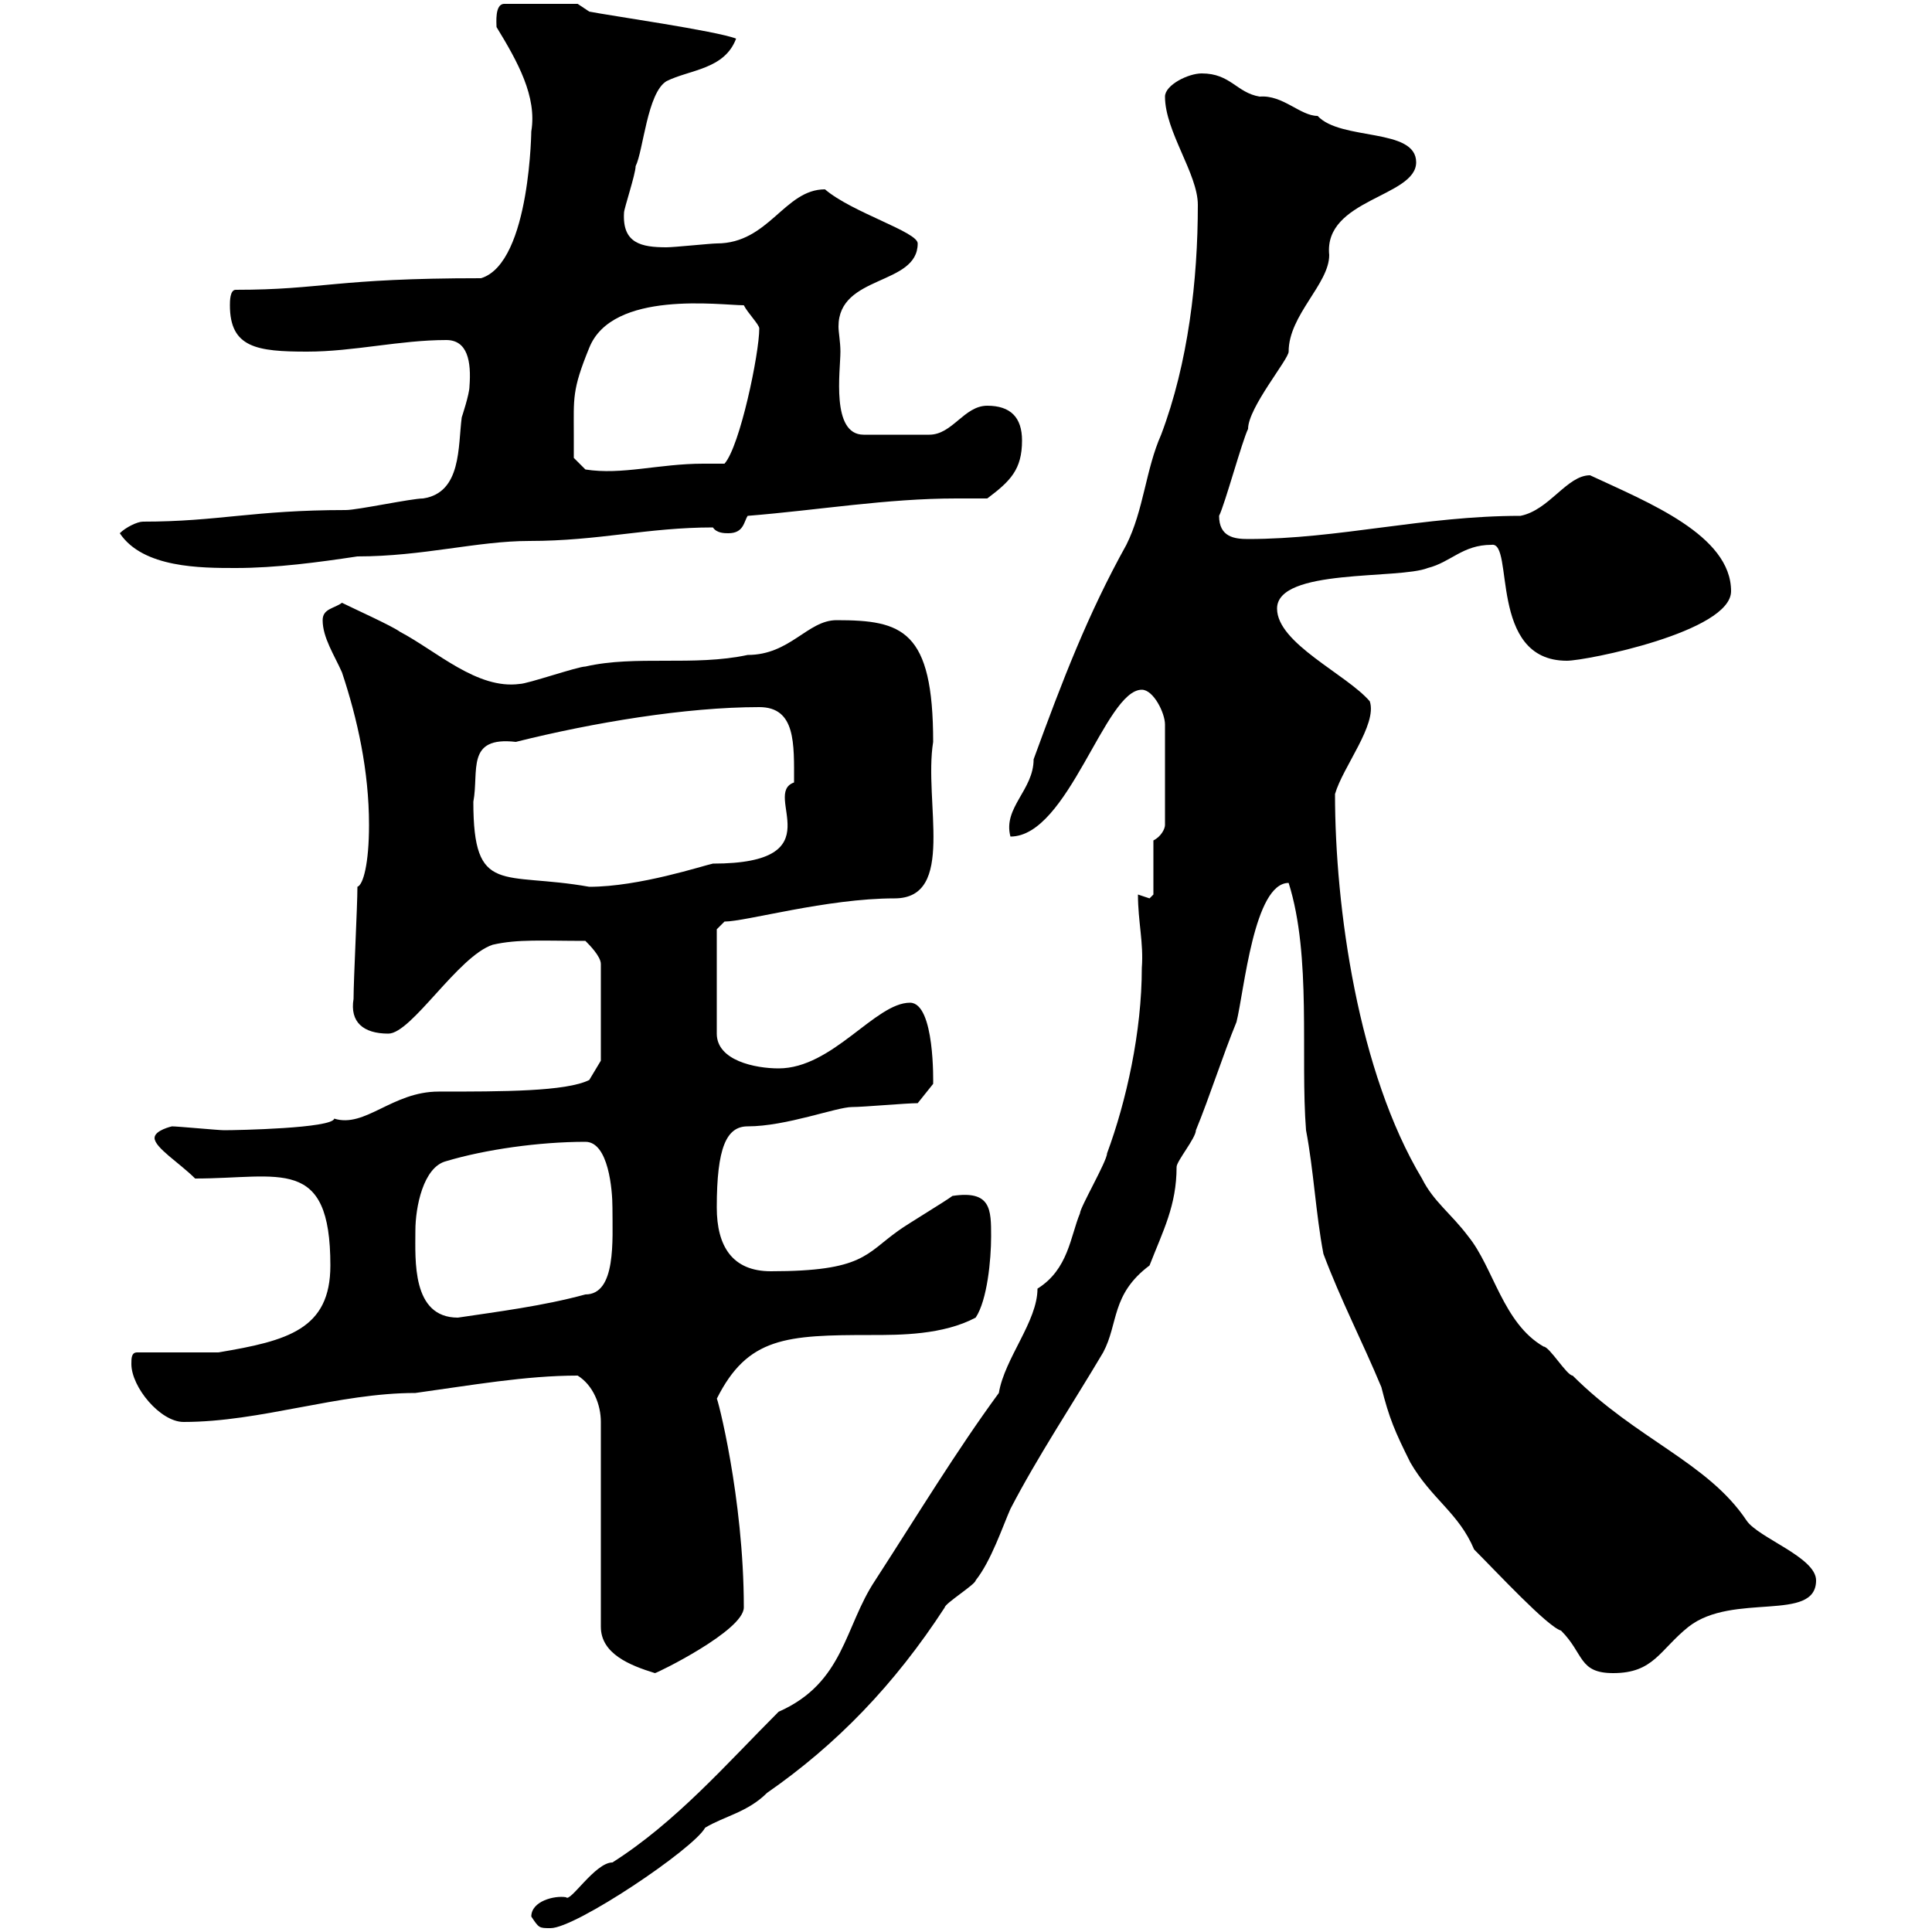 <svg xmlns="http://www.w3.org/2000/svg" xmlns:xlink="http://www.w3.org/1999/xlink" width="300" height="300"><path d="M82.50 297.60C83.70 299.40 83.70 299.40 85.50 299.40C89.40 299.40 107.70 287.10 109.50 283.80C112.50 282 116.10 281.40 119.10 278.40C129.90 270.90 138.90 261.60 146.70 249.60C146.70 249 151.50 246 151.50 245.40C153.90 242.40 155.70 237 156.90 234.30C161.10 226.20 166.50 218.10 171.30 210C173.70 205.50 172.50 201 178.50 196.50C180.60 191.10 182.70 187.20 182.70 181.20C182.70 180.30 185.70 176.70 185.70 175.50C187.80 170.40 189.90 163.80 192 158.70C193.20 153.90 194.70 137.10 200.10 137.10C203.70 148.50 201.90 164.10 202.80 175.50C204 181.80 204.30 188.40 205.50 194.70C208.20 201.90 211.50 208.20 214.50 215.40C215.70 220.20 216.60 222.30 219 227.10C222.30 232.80 226.50 234.90 228.90 240.60C232.50 244.20 240.30 252.60 242.40 253.20C246 256.80 245.10 259.80 250.50 259.80C256.80 259.80 257.70 256.20 262.20 252.60C269.10 247.20 282 252 282 245.40C282 241.80 273 238.80 271.20 236.10C265.20 227.10 254.10 223.50 244.20 213.60C243.30 213.60 240.60 209.10 239.70 209.10C233.40 205.50 231.90 196.80 228 192C225.30 188.40 222.60 186.60 220.80 183C210.90 166.50 207.30 141 207.30 123.30C208.50 119.10 213.90 112.50 212.70 108.90C209.10 104.70 198.30 99.90 198.30 94.50C198.30 88.20 217.20 90 221.70 88.20C225.30 87.30 227.10 84.60 231.60 84.60C235.20 84 231 102.60 243.30 102.60C246.30 102.60 268.80 98.10 268.80 91.80C268.80 83.10 255.90 78 246.90 73.80C243.30 73.80 240.60 79.20 236.10 80.10C221.10 80.10 207.90 83.70 193.80 83.70C191.70 83.70 189.30 83.40 189.30 80.10C190.20 78.30 192.90 68.40 193.80 66.60C193.80 63.30 200.10 55.80 200.10 54.60C200.10 48.90 206.40 44.10 206.40 39.60C205.50 30.90 219.90 30.60 219.90 25.20C219.90 19.80 208.20 21.90 204.60 18C201.90 18 199.20 14.70 195.60 15C192 14.40 191.10 11.40 186.60 11.40C184.50 11.40 180.90 13.20 180.90 15C180.90 20.40 186 27 186 31.80C186 43.50 184.50 56.40 180.30 67.50C177.90 72.90 177.60 79.20 174.90 84.60C168.90 95.40 165 105.60 160.50 117.90C160.50 122.70 155.70 125.40 156.90 129.90C165.90 129.90 171.60 107.10 177.30 107.10C179.10 107.10 180.90 110.70 180.90 112.50L180.90 128.10C180.90 128.70 180.30 129.90 179.10 130.50L179.10 138.90C179.10 138.90 178.50 139.50 178.50 139.50C178.50 139.50 176.70 138.90 176.70 138.90C176.70 143.10 177.60 146.40 177.30 150.30C177.30 160.20 174.90 171 171.90 179.10C171.90 180.30 167.70 187.50 167.70 188.40C166.20 192 165.90 197.10 161.10 200.10C161.10 205.20 156 210.90 155.10 216.30C148.50 225.30 142.50 235.20 135.90 245.40C131.10 252.60 131.10 261.30 120.90 265.80C112.80 273.90 105 282.90 95.10 289.20C92.40 289.20 88.50 295.50 87.90 294.60C86.10 294.30 82.50 295.20 82.50 297.60ZM89.70 213.60C92.10 215.10 93.30 218.10 93.30 220.80L93.30 252.60C93.30 256.80 97.80 258.60 101.70 259.80C102 259.80 115.50 253.20 115.50 249.60C115.50 232.50 111.30 216.60 111.30 217.20C116.10 207.60 122.10 207.30 135.30 207.30C139.80 207.30 146.40 207.30 151.50 204.60C153.30 201.90 153.90 195.60 153.90 192C153.90 187.80 153.90 184.80 147.90 185.70C146.70 186.60 140.70 190.20 139.50 191.10C134.40 194.70 134.10 197.40 119.70 197.40C113.70 197.40 111.30 193.50 111.30 187.50C111.30 178.20 112.80 174.90 116.10 174.90C122.10 174.90 129.90 171.90 132.30 171.90C134.10 171.90 140.70 171.30 142.50 171.30L144.90 168.30C144.90 168.30 145.20 155.70 141.30 155.70C135.90 155.70 129.30 165.90 120.90 165.90C117.30 165.90 111.30 164.70 111.30 160.50L111.30 144.30C111.30 144.30 112.50 143.10 112.50 143.10C115.80 143.10 128.40 139.50 138.90 139.50C148.50 139.50 143.40 124.50 144.90 115.20C144.90 97.80 140.10 96.30 129.90 96.30C125.40 96.30 122.70 101.70 116.10 101.70C107.70 103.50 98.70 101.70 90.90 103.50C89.70 103.50 81.90 106.20 80.70 106.20C74.10 107.10 67.80 101.10 62.10 98.10C60.90 97.20 54.90 94.50 53.10 93.60C51.90 94.50 50.10 94.50 50.10 96.30C50.10 99 51.90 101.70 53.10 104.40C55.50 111.60 57.30 119.70 57.30 128.10C57.30 134.10 56.40 137.40 55.50 137.70C55.50 140.70 54.90 152.10 54.90 155.10C54.30 158.70 56.40 160.50 60.30 160.50C63.90 160.50 71.10 148.50 76.50 146.70C80.40 145.80 84.30 146.10 90.90 146.10C91.50 146.70 93.30 148.50 93.30 149.70L93.30 164.70L91.50 167.70C87.90 169.50 78 169.50 68.10 169.50C60.90 169.50 56.70 175.20 51.90 173.70C51.60 175.20 36.90 175.50 34.80 175.50C33.90 175.50 27.60 174.90 26.70 174.90C26.70 174.90 24 175.50 24 176.70C24 178.20 27.90 180.60 30.30 183C43.50 183 51.30 179.40 51.30 196.50C51.30 206.40 44.70 208.20 33.90 210L21.30 210C20.40 210 20.40 210.90 20.40 211.80C20.40 215.40 24.90 220.80 28.50 220.80C40.50 220.80 52.50 216.30 64.50 216.30C73.20 215.10 81.60 213.60 89.70 213.60ZM64.50 191.10C64.50 187.50 65.70 181.20 69.30 180.30C75.30 178.50 83.70 177.30 90.90 177.30C94.50 177.30 95.10 184.80 95.10 187.50C95.10 192.60 95.70 201 90.90 201C84.30 202.80 77.10 203.70 71.10 204.60C63.90 204.60 64.50 195.60 64.50 191.10ZM73.50 124.50C74.40 119.70 72.30 114.30 80.10 115.20C92.10 112.20 106.50 109.80 117.90 109.80C123.60 109.80 123.30 115.50 123.30 121.50C118.20 123.30 129.90 134.10 110.70 134.10C109.20 134.40 99.30 137.70 91.50 137.70C78 135.30 73.50 139.20 73.50 124.50ZM18.60 82.80C22.20 88.20 31.20 88.20 36.60 88.20C42.90 88.20 49.50 87.30 55.50 86.40C65.70 86.40 74.10 84 82.20 84C93 84 100.50 81.90 110.70 81.90C111.30 82.80 112.50 82.80 113.10 82.80C115.50 82.80 115.50 81 116.10 80.10C127.20 79.20 137.70 77.40 148.50 77.40C150 77.40 151.80 77.40 153.30 77.40C156.90 74.70 158.70 72.90 158.70 68.40C158.70 64.80 156.90 63 153.30 63C149.70 63 147.90 67.50 144.30 67.50L134.10 67.50C129 67.50 130.50 57.60 130.50 54.60C130.50 53.10 130.20 51.60 130.20 50.70C130.20 42.60 142.50 44.40 142.50 37.80C142.50 36 132.30 33 128.10 29.40C121.80 29.40 119.40 37.80 111.30 37.80C110.40 37.80 104.70 38.40 103.50 38.40C99.60 38.40 96.60 37.80 96.90 33C96.90 32.40 98.70 27 98.70 25.80C99.90 23.40 100.50 14.40 103.50 12.60C107.10 10.80 112.50 10.80 114.30 6C111.30 4.80 94.50 2.40 91.50 1.80L89.70 0.60L78.30 0.60C76.80 0.60 77.10 3.60 77.10 4.20C80.40 9.60 83.40 15 82.50 20.40C82.50 19.20 82.50 40.80 74.70 43.20C51.90 43.20 50.10 45 36.60 45C35.70 45 35.70 46.80 35.70 47.40C35.70 54 39.90 54.60 47.70 54.60C54.90 54.60 62.10 52.80 69.30 52.80C72.60 52.80 73.20 56.10 72.90 60C72.90 61.20 71.70 64.80 71.70 64.80C71.10 69.30 71.70 76.50 65.70 77.40C63.90 77.40 55.50 79.20 53.70 79.20C39.30 79.20 33.90 81 22.20 81C21.30 81 19.50 81.90 18.60 82.80ZM89.10 67.50C89.10 61.80 88.80 60.60 91.50 54C95.10 45 111.90 47.40 115.50 47.40C116.10 48.60 117.90 50.40 117.90 51C117.90 54.90 114.90 69.30 112.50 72C111.30 72 110.40 72 109.20 72C102.30 72 96.60 73.80 90.90 72.90L89.10 71.10C89.10 71.10 89.10 68.40 89.10 67.50Z"/></svg>